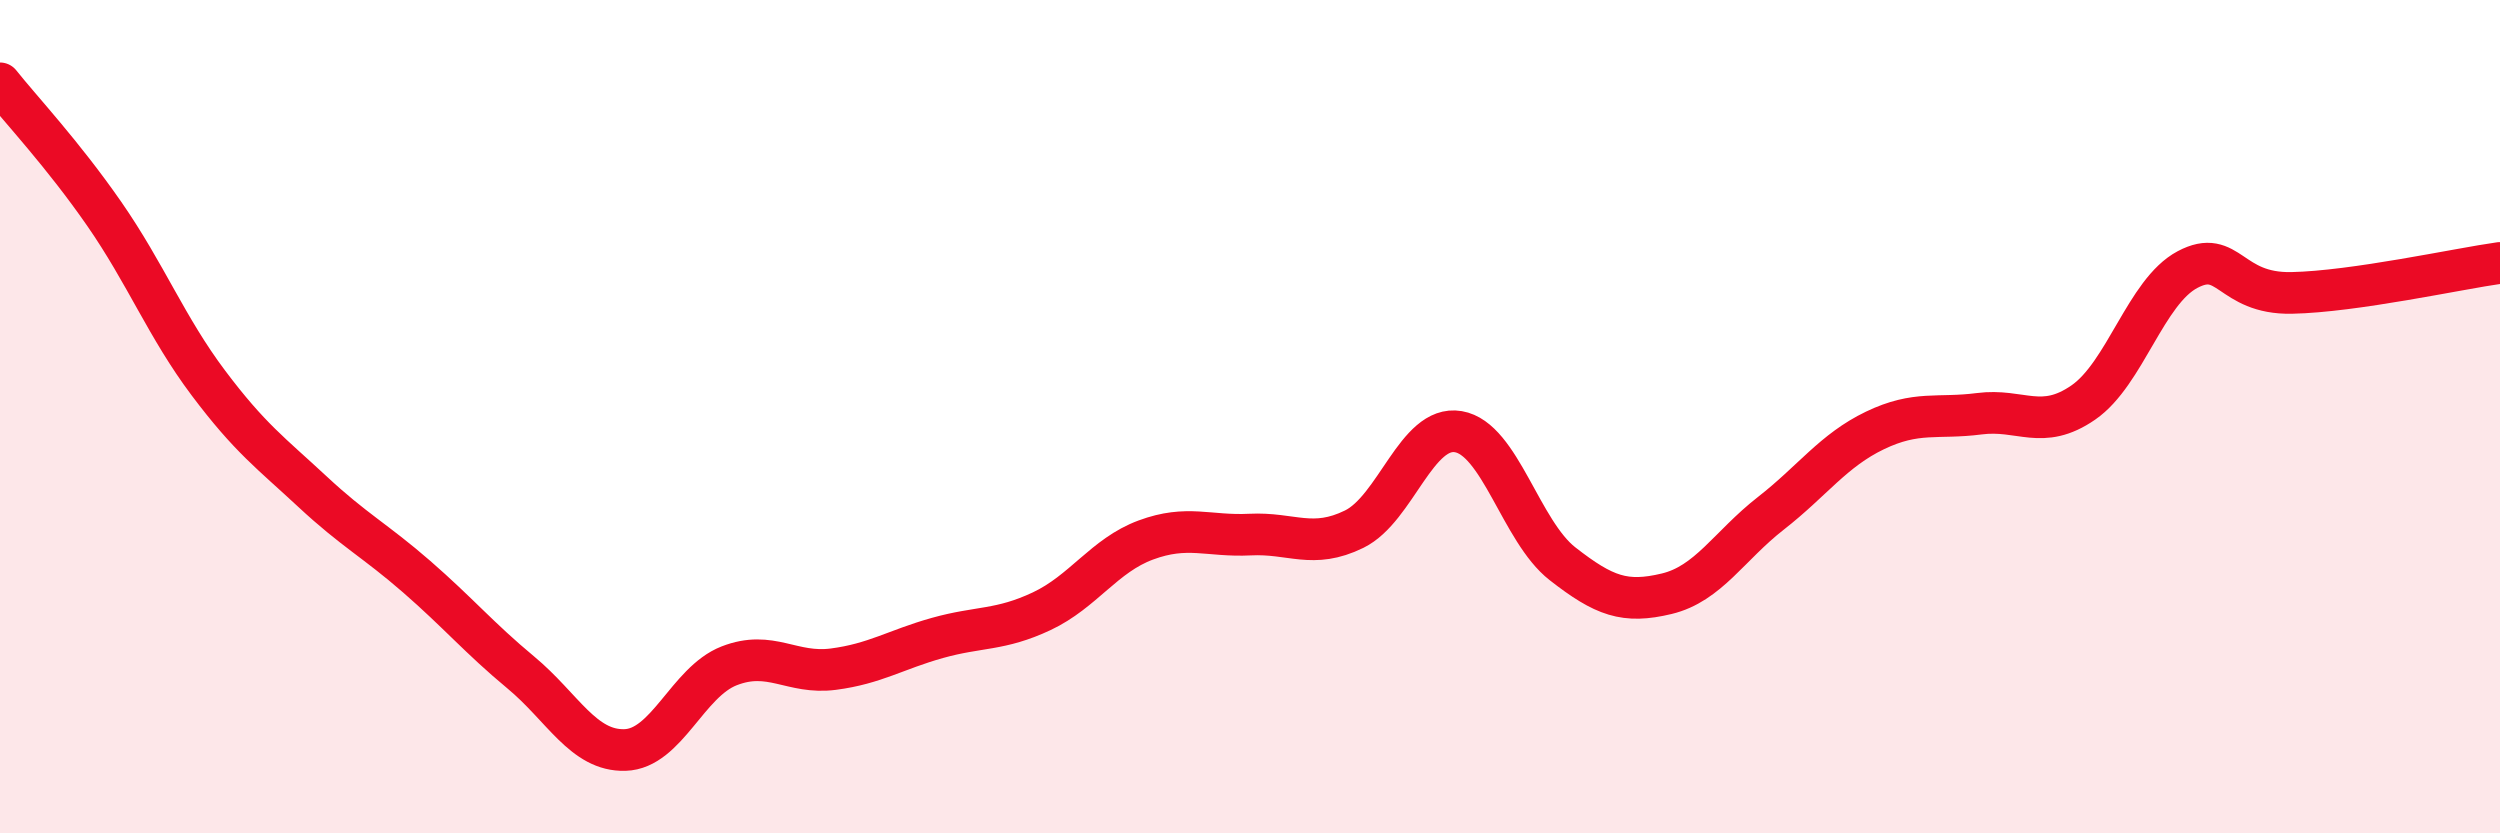 
    <svg width="60" height="20" viewBox="0 0 60 20" xmlns="http://www.w3.org/2000/svg">
      <path
        d="M 0,2 C 0.5,2.63 1.5,3.69 2.5,5.13 C 3.5,6.57 4,7.86 5,9.19 C 6,10.52 6.5,10.87 7.5,11.8 C 8.5,12.73 9,12.97 10,13.84 C 11,14.71 11.5,15.31 12.5,16.14 C 13.5,16.97 14,18.03 15,18 C 16,17.97 16.5,16.37 17.5,15.98 C 18.5,15.59 19,16.19 20,16.06 C 21,15.93 21.5,15.59 22.5,15.31 C 23.5,15.03 24,15.14 25,14.67 C 26,14.2 26.5,13.33 27.5,12.96 C 28.5,12.59 29,12.88 30,12.83 C 31,12.78 31.5,13.19 32.5,12.7 C 33.5,12.21 34,10.19 35,10.36 C 36,10.53 36.5,12.75 37.5,13.53 C 38.5,14.31 39,14.49 40,14.25 C 41,14.01 41.5,13.1 42.5,12.32 C 43.5,11.54 44,10.81 45,10.33 C 46,9.85 46.5,10.06 47.5,9.93 C 48.5,9.8 49,10.35 50,9.66 C 51,8.97 51.5,7 52.5,6.47 C 53.5,5.94 53.5,7.06 55,7.03 C 56.5,7 59,6.45 60,6.31L60 20L0 20Z"
        fill="#EB0A25"
        opacity="0.1"
        stroke-linecap="round"
        stroke-linejoin="round"
      />
      <path
        d="M 0,2 C 0.5,2.63 1.5,3.69 2.5,5.13 C 3.5,6.57 4,7.86 5,9.19 C 6,10.52 6.5,10.87 7.5,11.8 C 8.5,12.73 9,12.97 10,13.84 C 11,14.71 11.5,15.31 12.5,16.14 C 13.5,16.97 14,18.03 15,18 C 16,17.97 16.5,16.37 17.5,15.98 C 18.5,15.59 19,16.19 20,16.06 C 21,15.93 21.5,15.59 22.5,15.31 C 23.5,15.03 24,15.14 25,14.67 C 26,14.2 26.5,13.33 27.5,12.96 C 28.5,12.59 29,12.88 30,12.83 C 31,12.78 31.5,13.19 32.5,12.7 C 33.5,12.21 34,10.19 35,10.36 C 36,10.53 36.5,12.75 37.5,13.53 C 38.5,14.31 39,14.49 40,14.25 C 41,14.01 41.5,13.1 42.5,12.32 C 43.5,11.54 44,10.81 45,10.33 C 46,9.85 46.5,10.06 47.5,9.93 C 48.5,9.8 49,10.35 50,9.66 C 51,8.97 51.5,7 52.5,6.47 C 53.5,5.94 53.5,7.06 55,7.03 C 56.5,7 59,6.45 60,6.31"
        stroke="#EB0A25"
        stroke-width="1"
        fill="none"
        stroke-linecap="round"
        stroke-linejoin="round"
      />
    </svg>
  